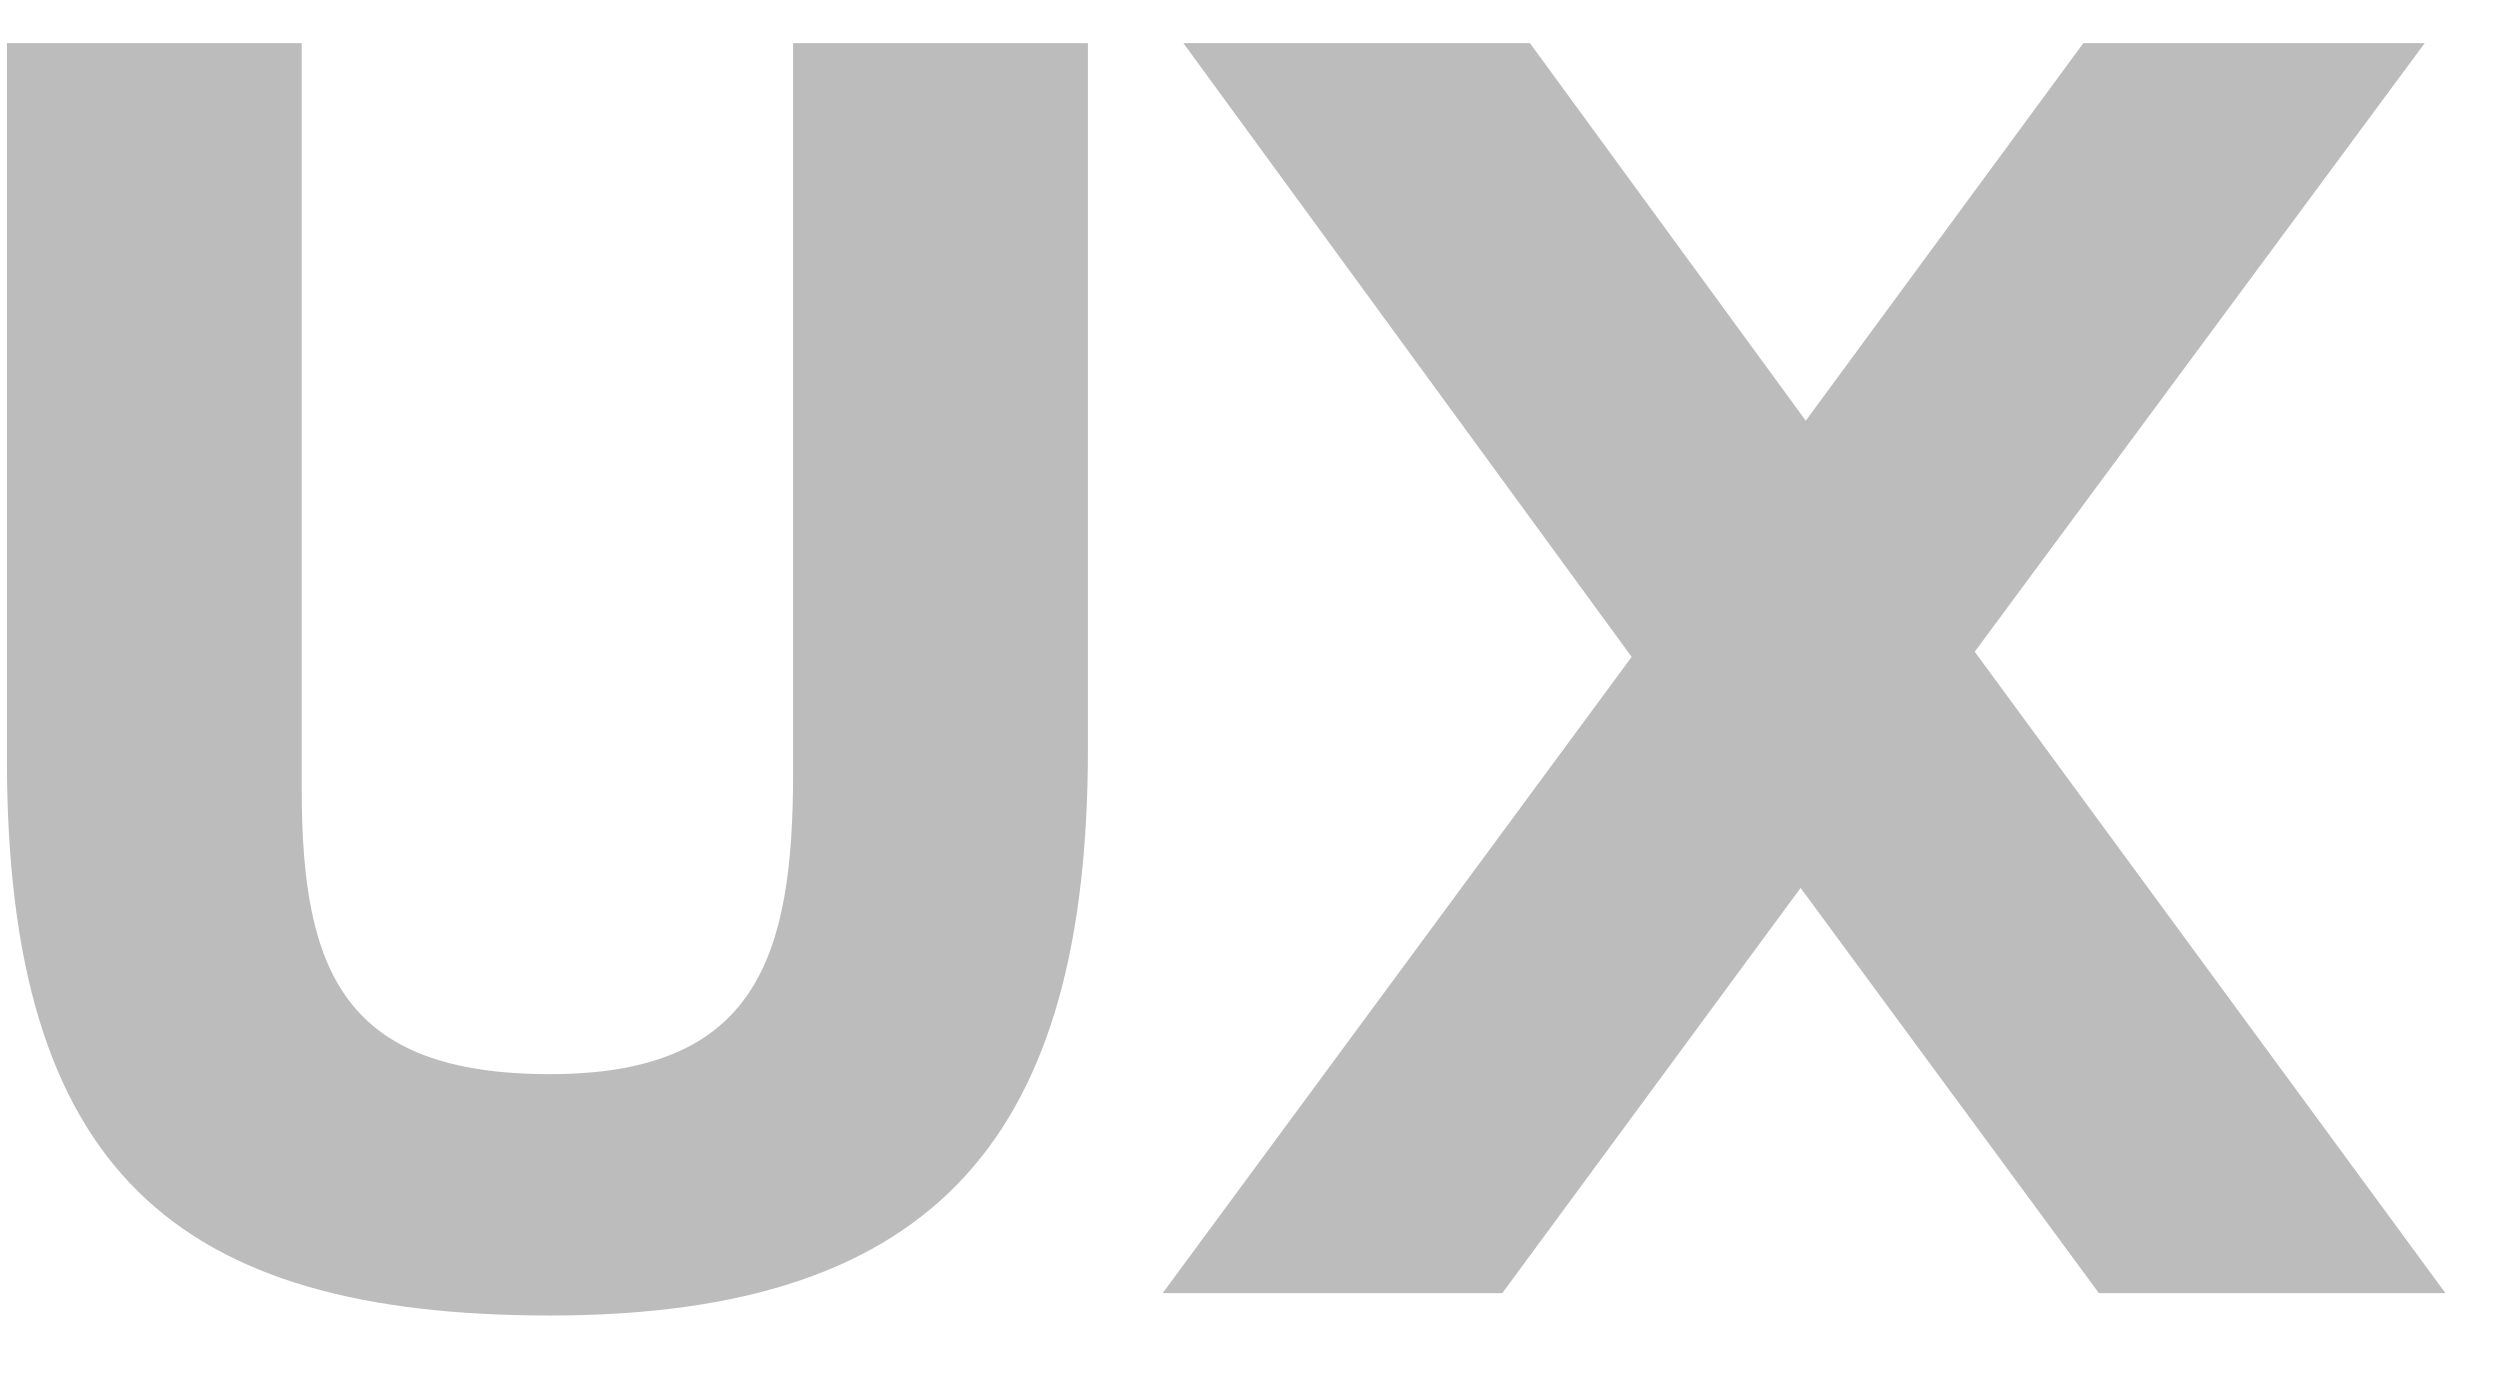 <?xml version="1.0" encoding="UTF-8"?> <svg xmlns="http://www.w3.org/2000/svg" width="29" height="16" viewBox="0 0 29 16" fill="none"> <path d="M0.08 0.5V8.8C0.08 13.58 2.04 15.26 6.38 15.26C10.9 15.26 12.62 13.14 12.62 8.68V0.5H9.2V8.96C9.2 11.1 8.78 12.46 6.38 12.46C4 12.46 3.5 11.28 3.5 9.16V0.5H0.08ZM13.487 15H17.427L20.887 10.3L24.347 15H28.367L22.907 7.56L28.127 0.5H24.167L20.947 4.88L17.747 0.5H13.727L18.927 7.62L13.487 15Z" fill="#BCBCBC"></path> </svg> 